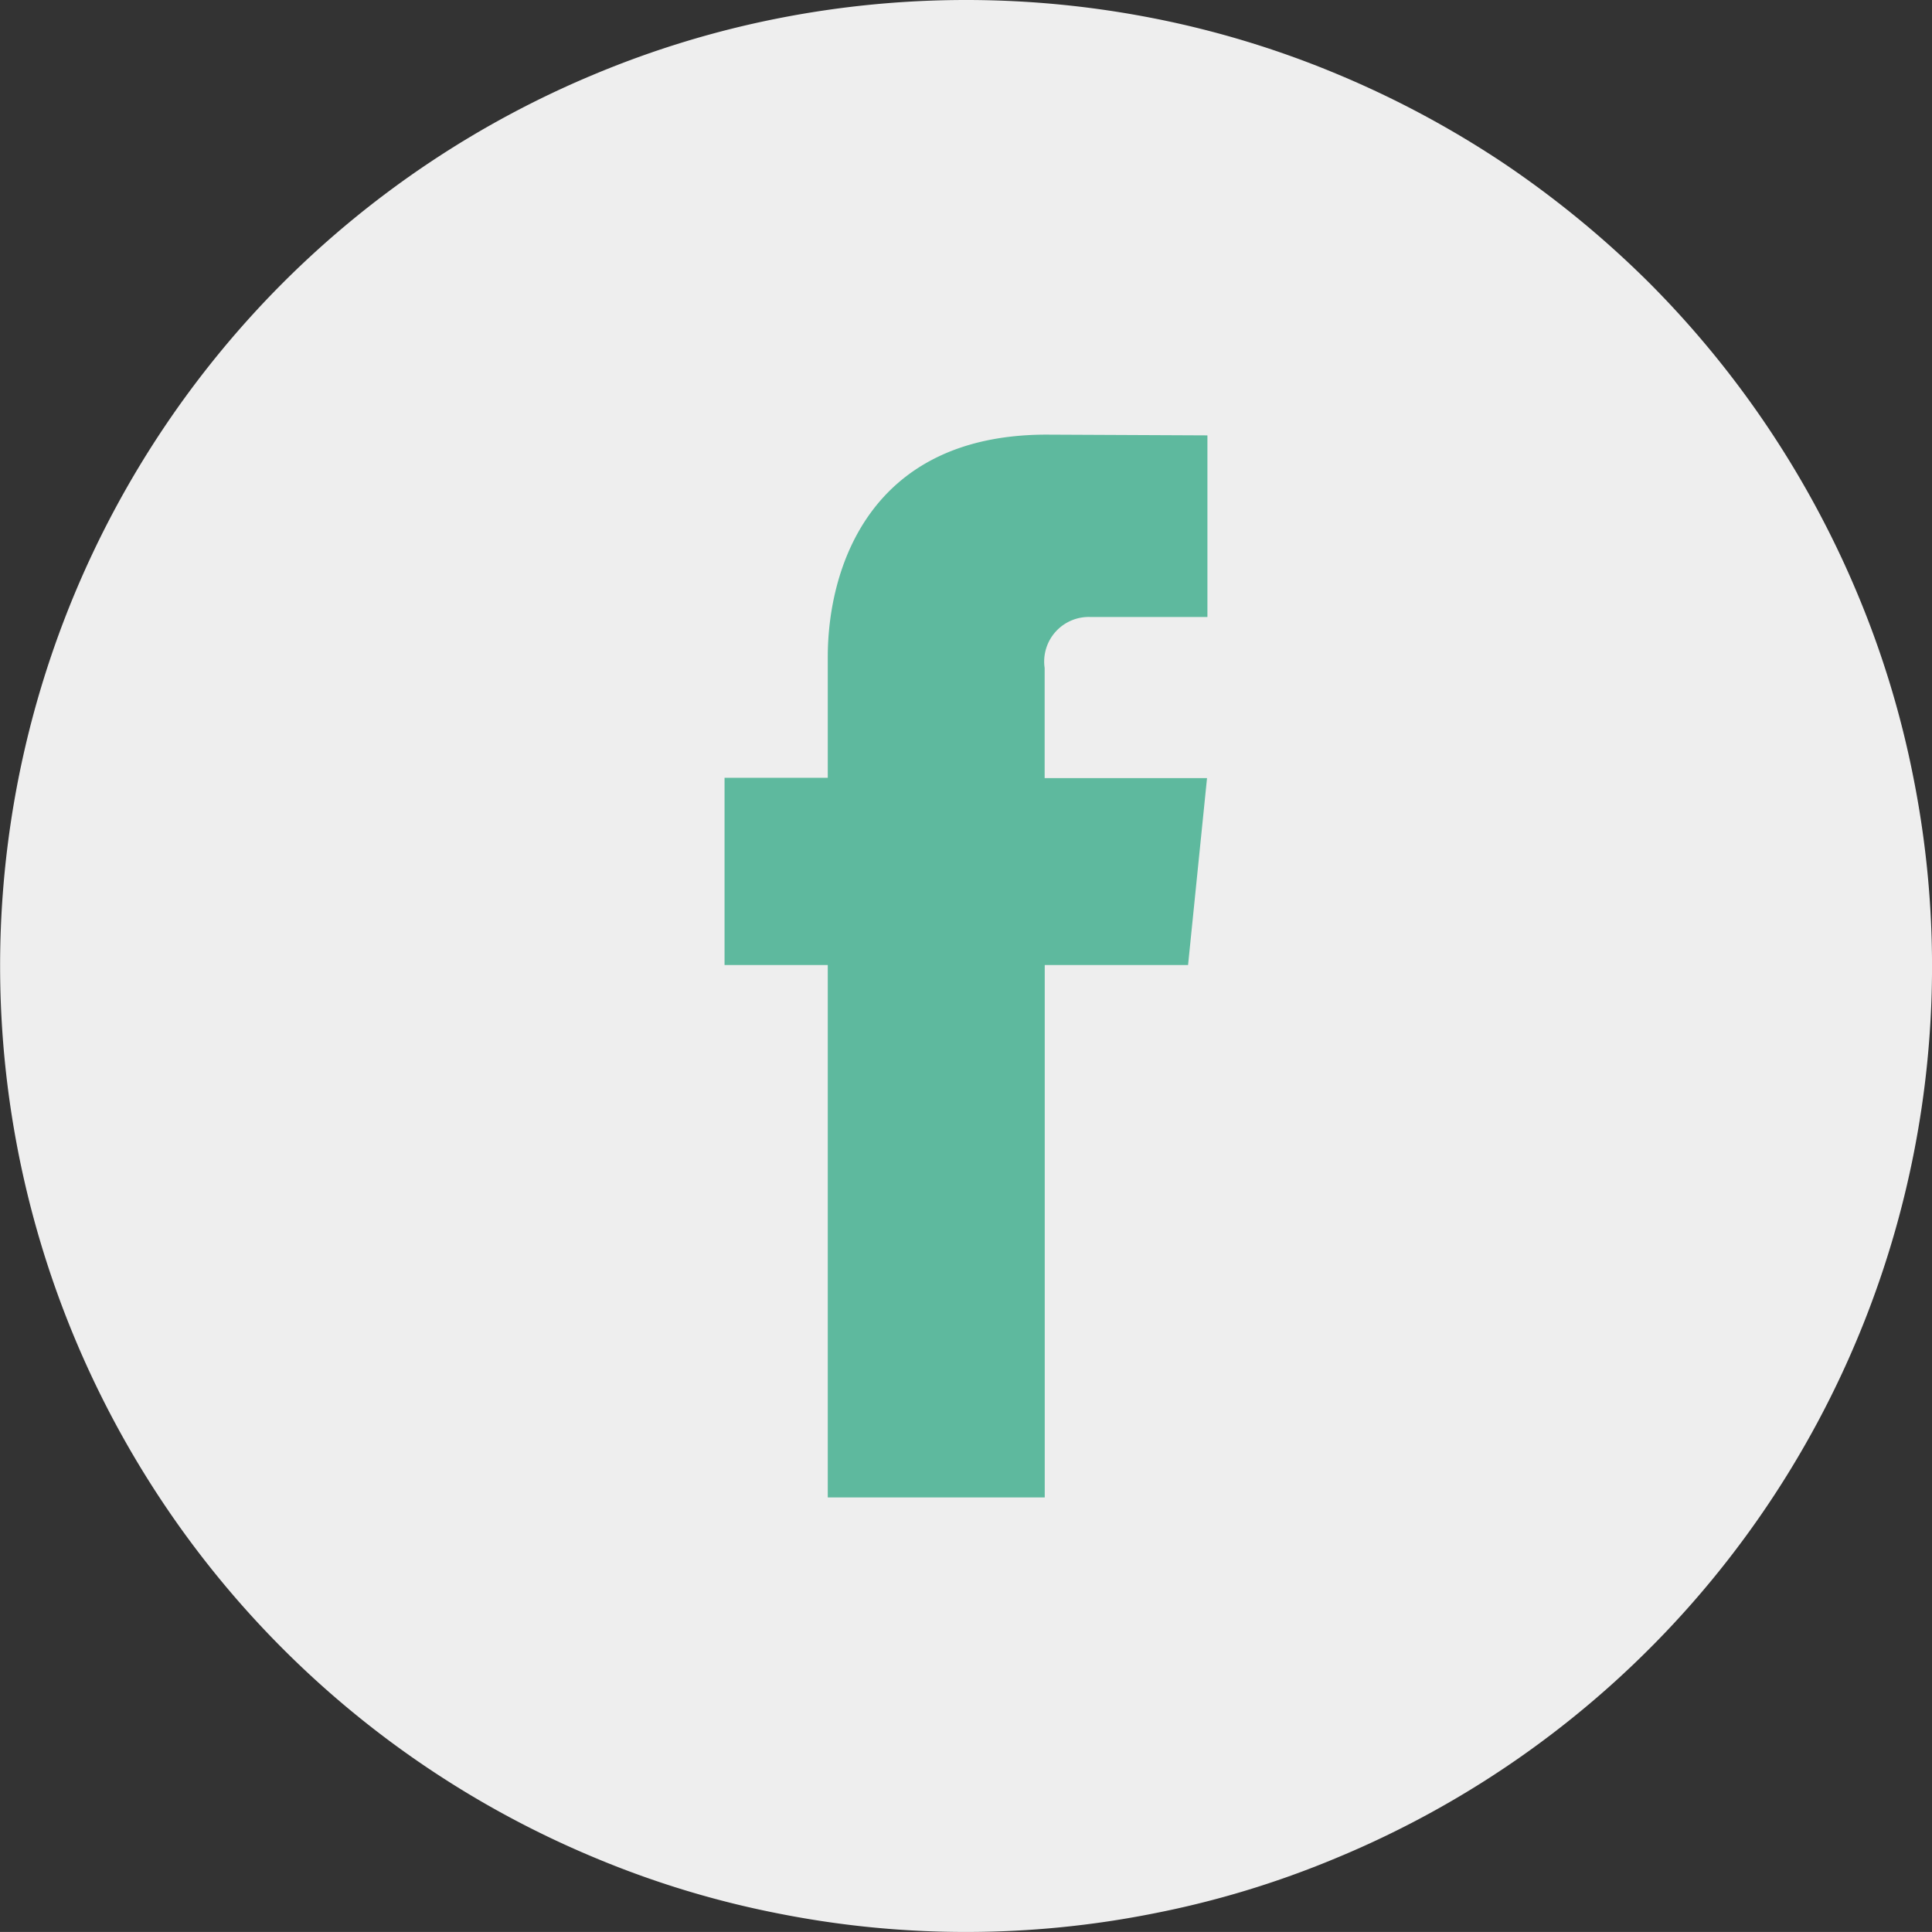 <svg xmlns="http://www.w3.org/2000/svg" width="44.131" height="44.13" viewBox="0 0 44.131 44.13">
  <rect x="0" y="0" width="44.131" height="44.13" fill="#333333" stroke="none"/>
  <g id="facebook-footer" transform="translate(-1383.921 -6093.301)">
    <path id="Path_17" data-name="Path 17" d="M1054.695,4096.635a22.167,22.167,0,0,1,4.306.422,21.708,21.708,0,0,1,4.138,1.256,22.308,22.308,0,0,1,3.817,2.037,22.655,22.655,0,0,1,3.343,2.743,22.169,22.169,0,0,1,4.783,7.163,21.655,21.655,0,0,1,1.254,4.14,22.046,22.046,0,0,1-13.2,24.687,21.43,21.43,0,0,1-4.138,1.256,21.954,21.954,0,0,1-8.61,0,21.5,21.5,0,0,1-4.139-1.256,22.068,22.068,0,0,1-9.9-32.642,22.135,22.135,0,0,1,2.745-3.348,22.069,22.069,0,0,1,7.158-4.78,21.783,21.783,0,0,1,4.139-1.256A22.157,22.157,0,0,1,1054.695,4096.635Z" transform="translate(351.291 1996.666)" fill="#eee"/>
    <path id="Path_19" data-name="Path 19" d="M1054.253,4115.369h-3.274v12.161h-4.956v-12.161h-2.358v-4.276h2.358v-2.762c0-1.979.925-5.077,5-5.077l3.672.017v4.149h-2.664a1.018,1.018,0,0,0-1.054,1.164v2.516h3.709Z" transform="translate(356.806 1999.975)" fill="#5eb99e"/>
  </g>
</svg>
